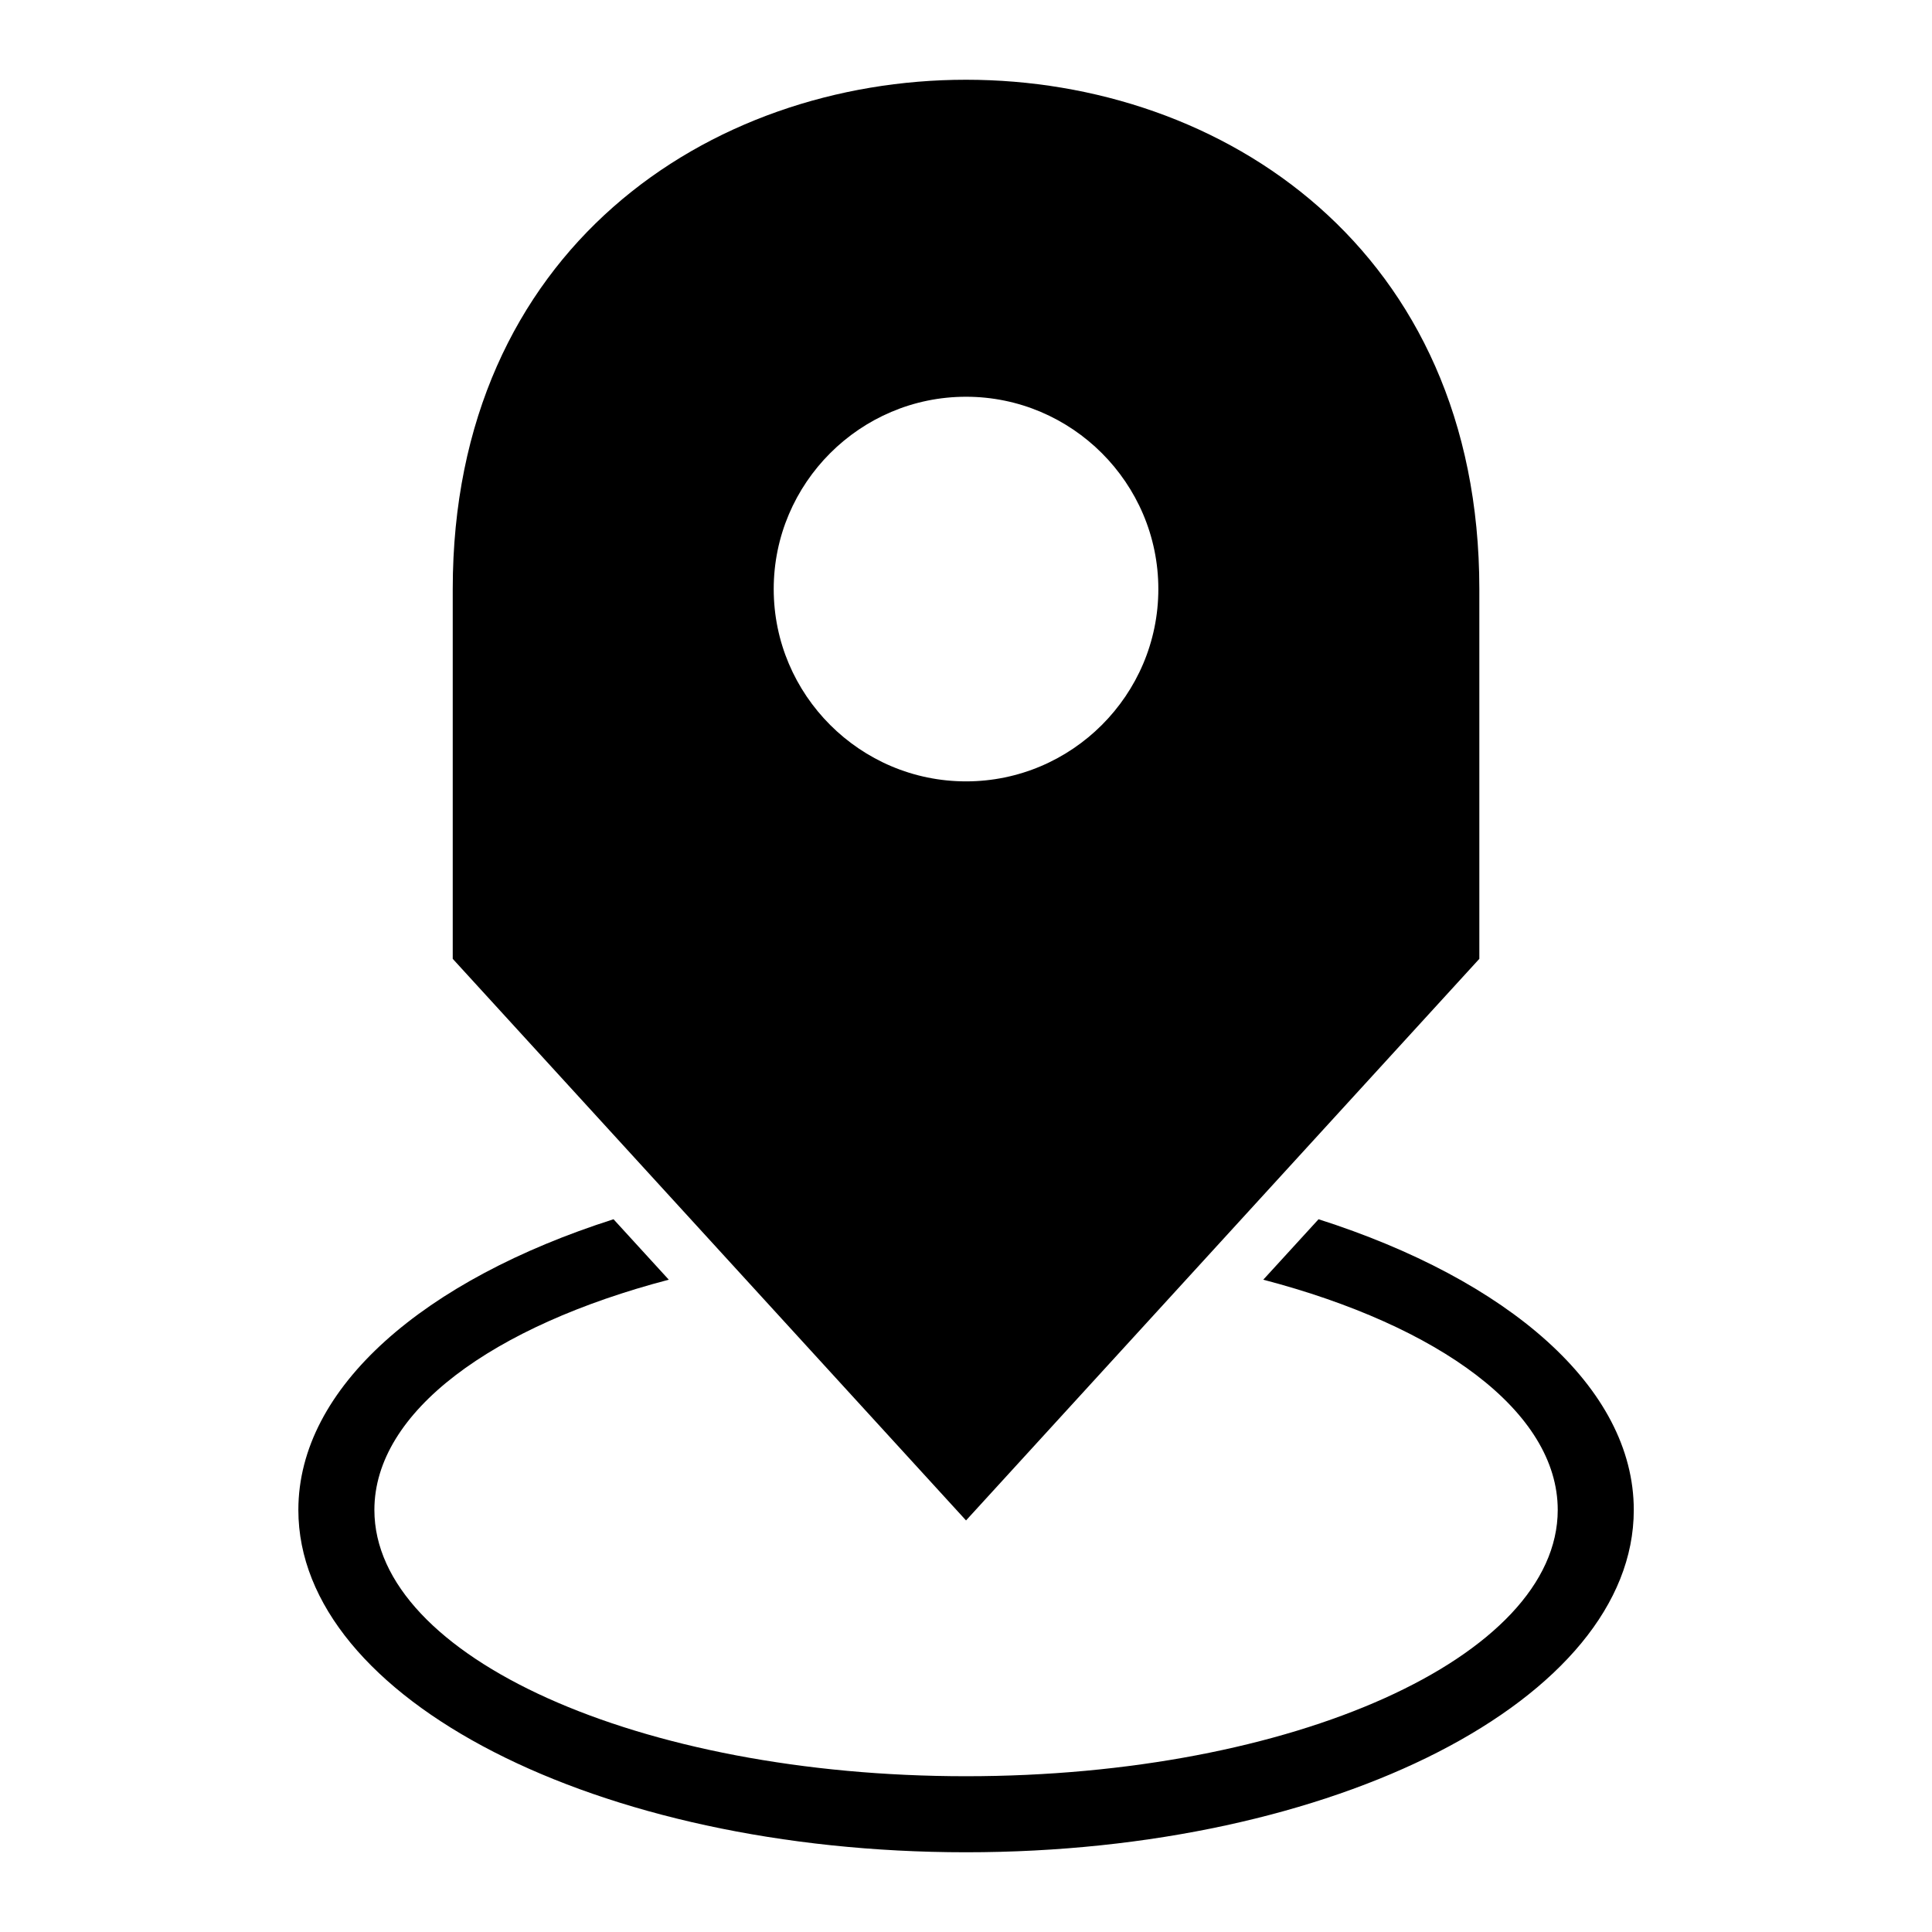 <?xml version="1.0" encoding="UTF-8"?>
<!-- The Best Svg Icon site in the world: iconSvg.co, Visit us! https://iconsvg.co -->
<svg fill="#000000" width="800px" height="800px" version="1.1" viewBox="144 144 512 512" xmlns="http://www.w3.org/2000/svg">
 <path d="m263.98 398.1v-97.988c0-179.97 272.06-179.97 272.06 0v97.988l-136.03 148.83-136.03-148.83zm229.45 69.012c50.148 16.02 83.539 44.527 83.539 77.039 0 50.105-79.23 90.719-176.95 90.719-97.73 0-176.95-40.613-176.95-90.719 0-32.512 33.387-61.031 83.523-77.039l14.645 16.02c-46.66 12.227-78.02 34.961-78.02 61.016 0 38.965 70.207 70.57 156.8 70.57 86.605 0 156.8-31.59 156.8-70.57 0-26.059-31.379-48.805-78.035-61.016zm-93.422-116.04c28.066 0 50.965-22.898 50.965-50.965 0-28.066-22.898-50.965-50.965-50.965-28.066 0-50.965 22.898-50.965 50.965 0 28.066 22.898 50.965 50.965 50.965z" fill-rule="evenodd"/>
</svg>